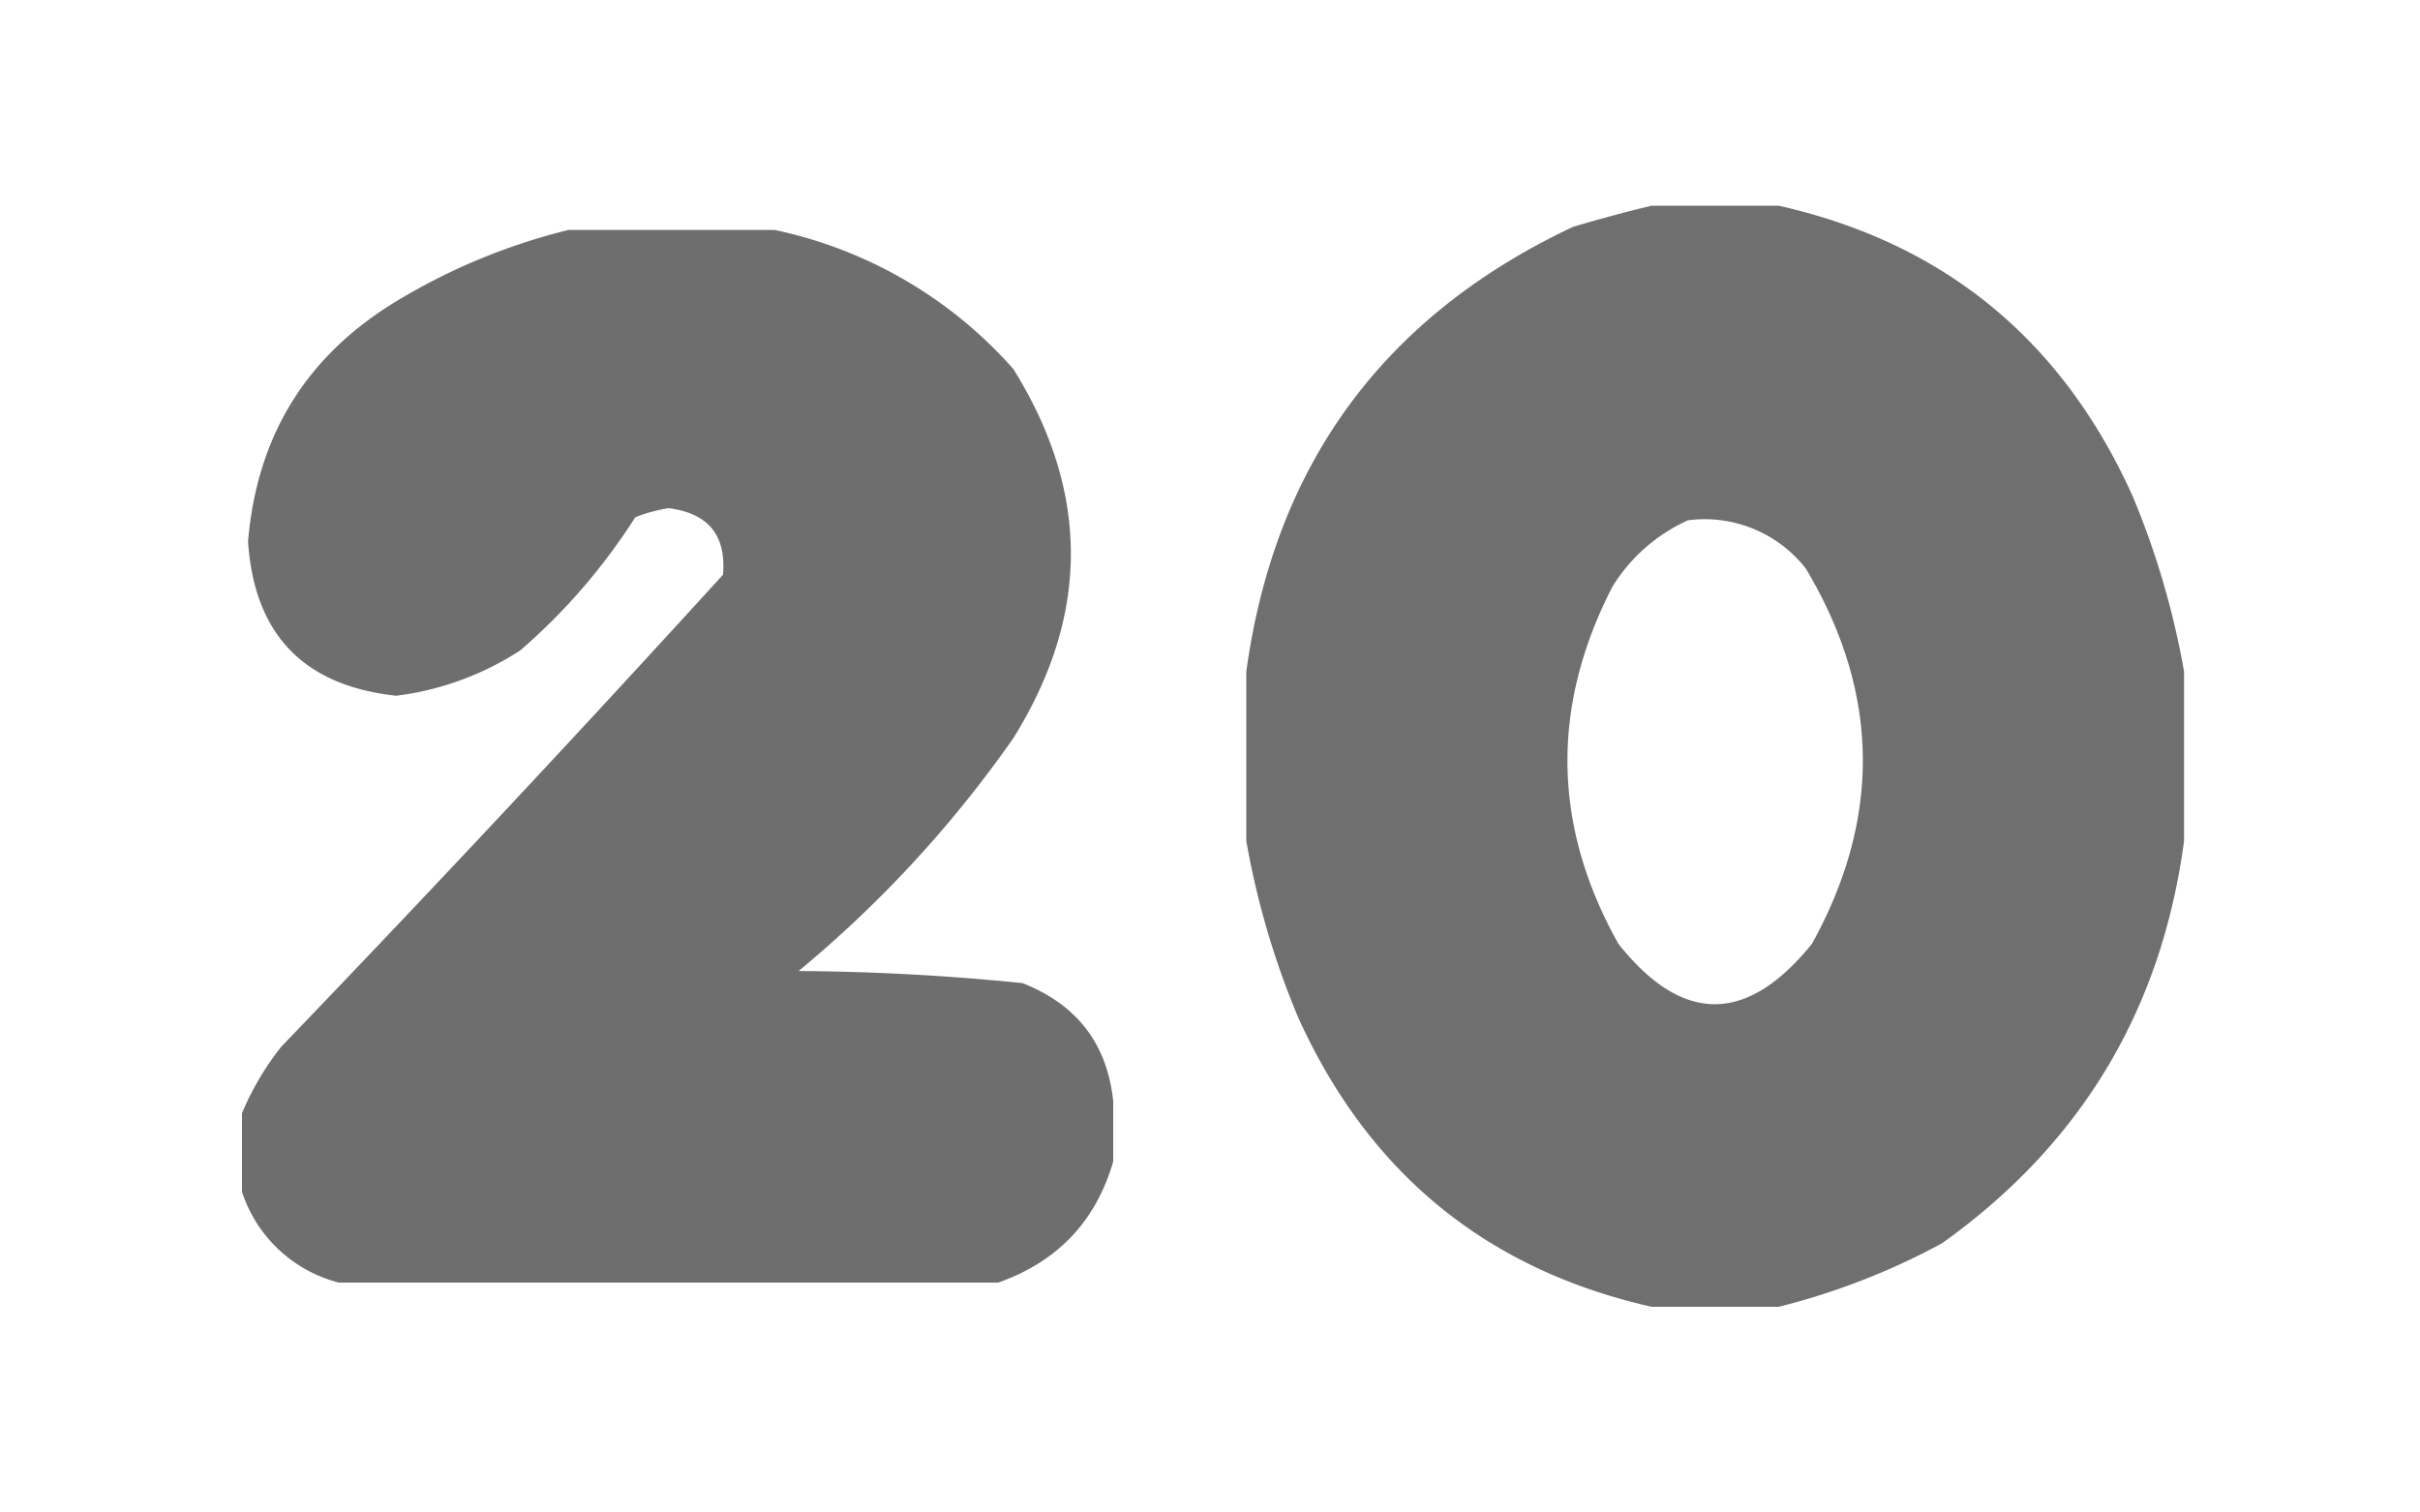 <svg xmlns="http://www.w3.org/2000/svg" xmlns:xlink="http://www.w3.org/1999/xlink" width="400" height="250" viewBox="0 0 400 250">
  <defs>
    <clipPath id="clip-n20">
      <rect width="400" height="250"/>
    </clipPath>
  </defs>
  <g id="n20" clip-path="url(#clip-n20)">
    <rect width="400" height="250" fill="transparent"/>
    <g id="Grupo_176" data-name="Grupo 176" transform="translate(-8 -1)">
      <g id="n2" transform="translate(48.5 39.5)">
        <path id="Trazado_175" data-name="Trazado 175" d="M53.5-.5h34a72.618,72.618,0,0,1,39.5,23q19,30.492,0,61A194.224,194.224,0,0,1,91.5,122q18.585.123,37,2,13.5,5.3,15,19.5v10q-4.3,14.807-19,20H15.5a22.8,22.8,0,0,1-16-15v-13a46.56,46.56,0,0,1,6.5-11q37.092-38.587,73-78,.851-9.77-9-11A25.72,25.72,0,0,0,64.5,47a99.989,99.989,0,0,1-19,22A48.67,48.67,0,0,1,25,76.5Q2.027,74.027.5,51q2.237-26.485,25-40A101.783,101.783,0,0,1,53.5-.5Z" fill="#6d6d6d" fill-rule="evenodd" opacity="0.985"/>
      </g>
      <g id="n0" transform="translate(214.5 35.5)">
        <path id="Trazado_173" data-name="Trazado 173" d="M66.5-.5h21q41.033,9.252,58.5,48a136.038,136.038,0,0,1,8.5,29v28q-5.595,41.944-40,66.5a114.991,114.991,0,0,1-27,10.5h-21q-41.052-9.274-58.5-48a136.038,136.038,0,0,1-8.5-29v-28Q6.572,25.106,53.5,3,60.143,1.023,66.5-.5Zm6,52a21.211,21.211,0,0,1,19.5,8q18.3,30.674,1,62-16.139,19.97-32,0-16.317-29.165-1-59A28.415,28.415,0,0,1,72.5,51.5Z" fill="#6d6d6d" fill-rule="evenodd" opacity="0.987"/>
      </g>
    </g>
  </g>
</svg>
